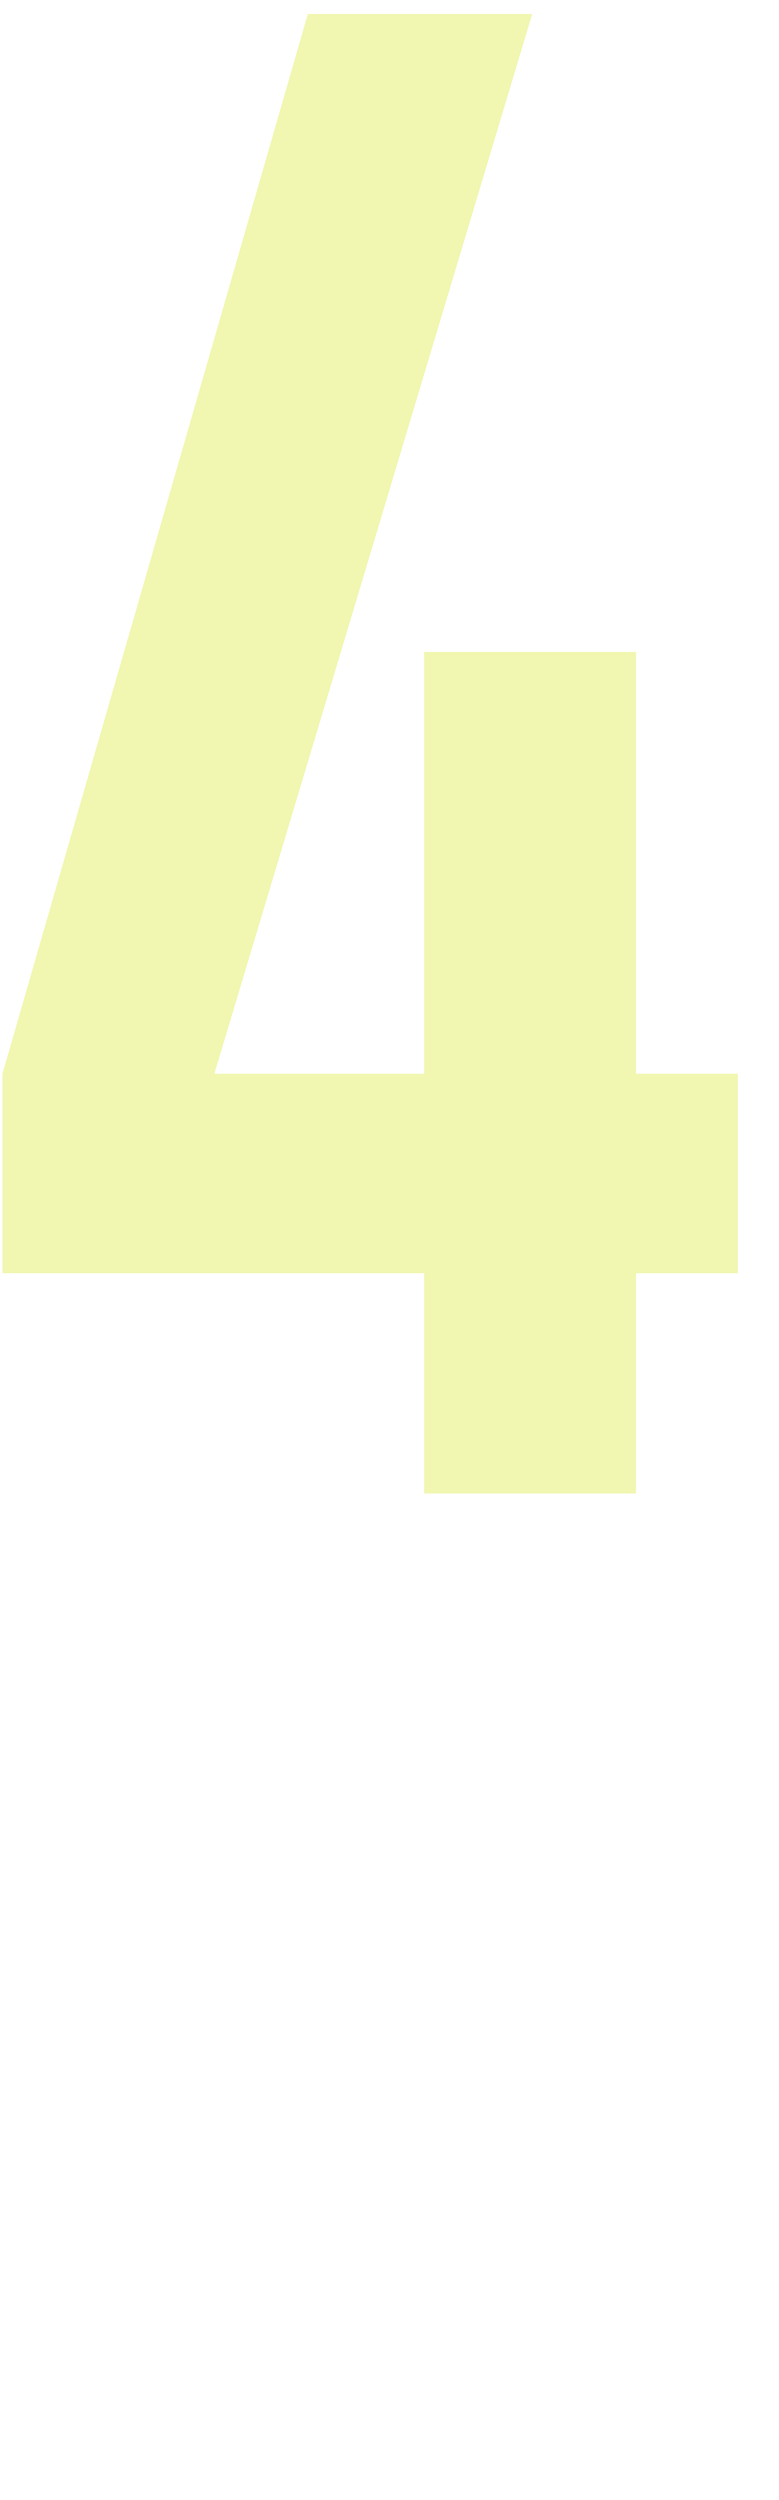 <svg width="48" height="154" viewBox="0 0 48 154" fill="none" xmlns="http://www.w3.org/2000/svg">
<path d="M26.136 92V78.432H0.152V66.144L18.968 0.864H32.792L13.208 66.144H26.136V40.16H39.192V66.144H45.464V78.432H39.192V92H26.136Z" fill="#E0EA4C" fill-opacity="0.44"/>
</svg>
